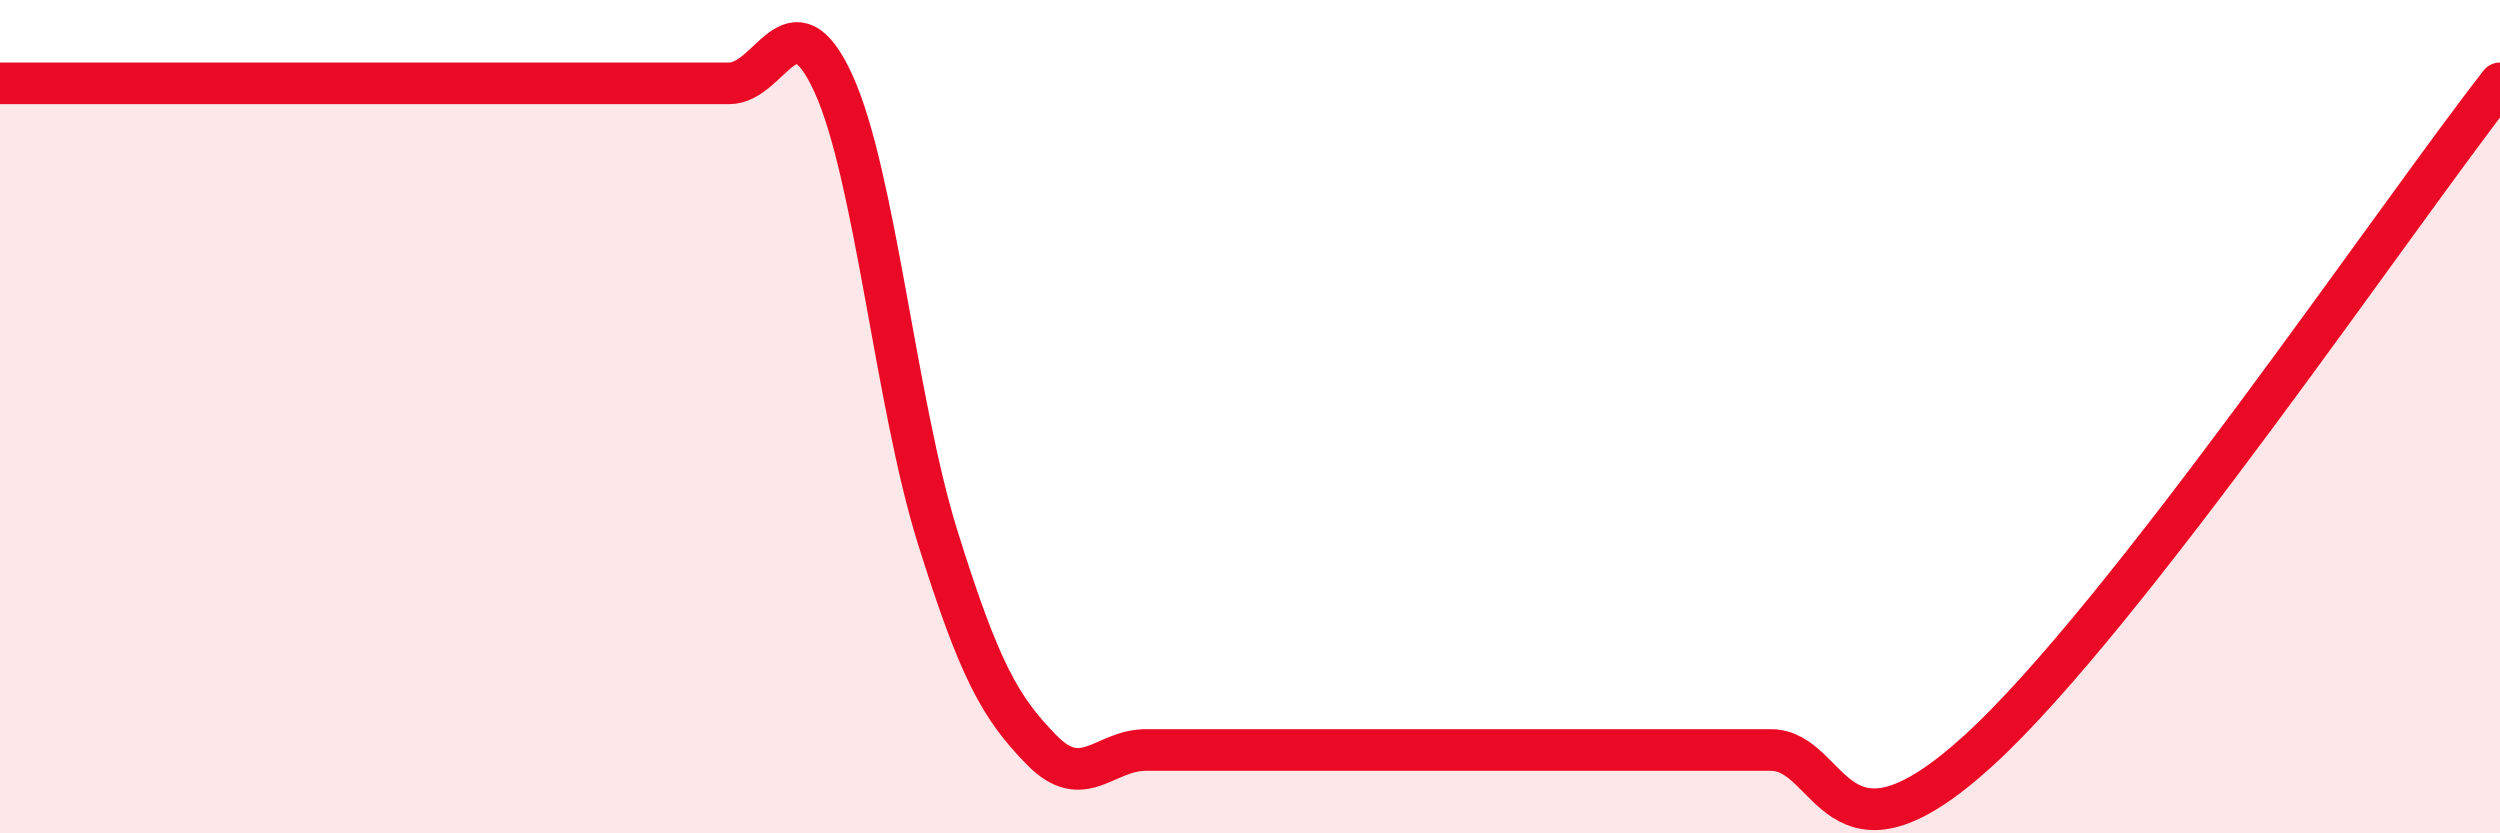 
    <svg width="60" height="20" viewBox="0 0 60 20" xmlns="http://www.w3.org/2000/svg">
      <path
        d="M 0,2 C 0.5,2 1.5,2 2.5,2 C 3.5,2 4,2 5,2 C 6,2 6.5,2 7.5,2 C 8.5,2 8.5,2 10,2 C 11.5,2 13.5,2 15,2 C 16.5,2 16.5,2 17.5,2 C 18.5,2 19,-0.18 20,2 C 21,4.18 21.5,9.68 22.5,12.88 C 23.5,16.08 24,16.98 25,18 C 26,19.02 26.5,18 27.5,18 C 28.5,18 29,18 30,18 C 31,18 31.5,18 32.5,18 C 33.5,18 33.5,18 35,18 C 36.5,18 38.5,18 40,18 C 41.5,18 41,18 42.5,18 C 44,18 44,21.2 47.5,18 C 51,14.8 57.5,5.2 60,2L60 20L0 20Z"
        fill="#EB0A25"
        opacity="0.1"
        stroke-linecap="round"
        stroke-linejoin="round"
      />
      <path
        d="M 0,2 C 0.5,2 1.5,2 2.5,2 C 3.5,2 4,2 5,2 C 6,2 6.5,2 7.5,2 C 8.5,2 8.5,2 10,2 C 11.5,2 13.5,2 15,2 C 16.5,2 16.5,2 17.5,2 C 18.5,2 19,-0.18 20,2 C 21,4.18 21.5,9.68 22.5,12.88 C 23.5,16.08 24,16.98 25,18 C 26,19.02 26.5,18 27.5,18 C 28.5,18 29,18 30,18 C 31,18 31.5,18 32.5,18 C 33.5,18 33.5,18 35,18 C 36.5,18 38.5,18 40,18 C 41.5,18 41,18 42.5,18 C 44,18 44,21.2 47.5,18 C 51,14.8 57.5,5.2 60,2"
        stroke="#EB0A25"
        stroke-width="1"
        fill="none"
        stroke-linecap="round"
        stroke-linejoin="round"
      />
    </svg>
  